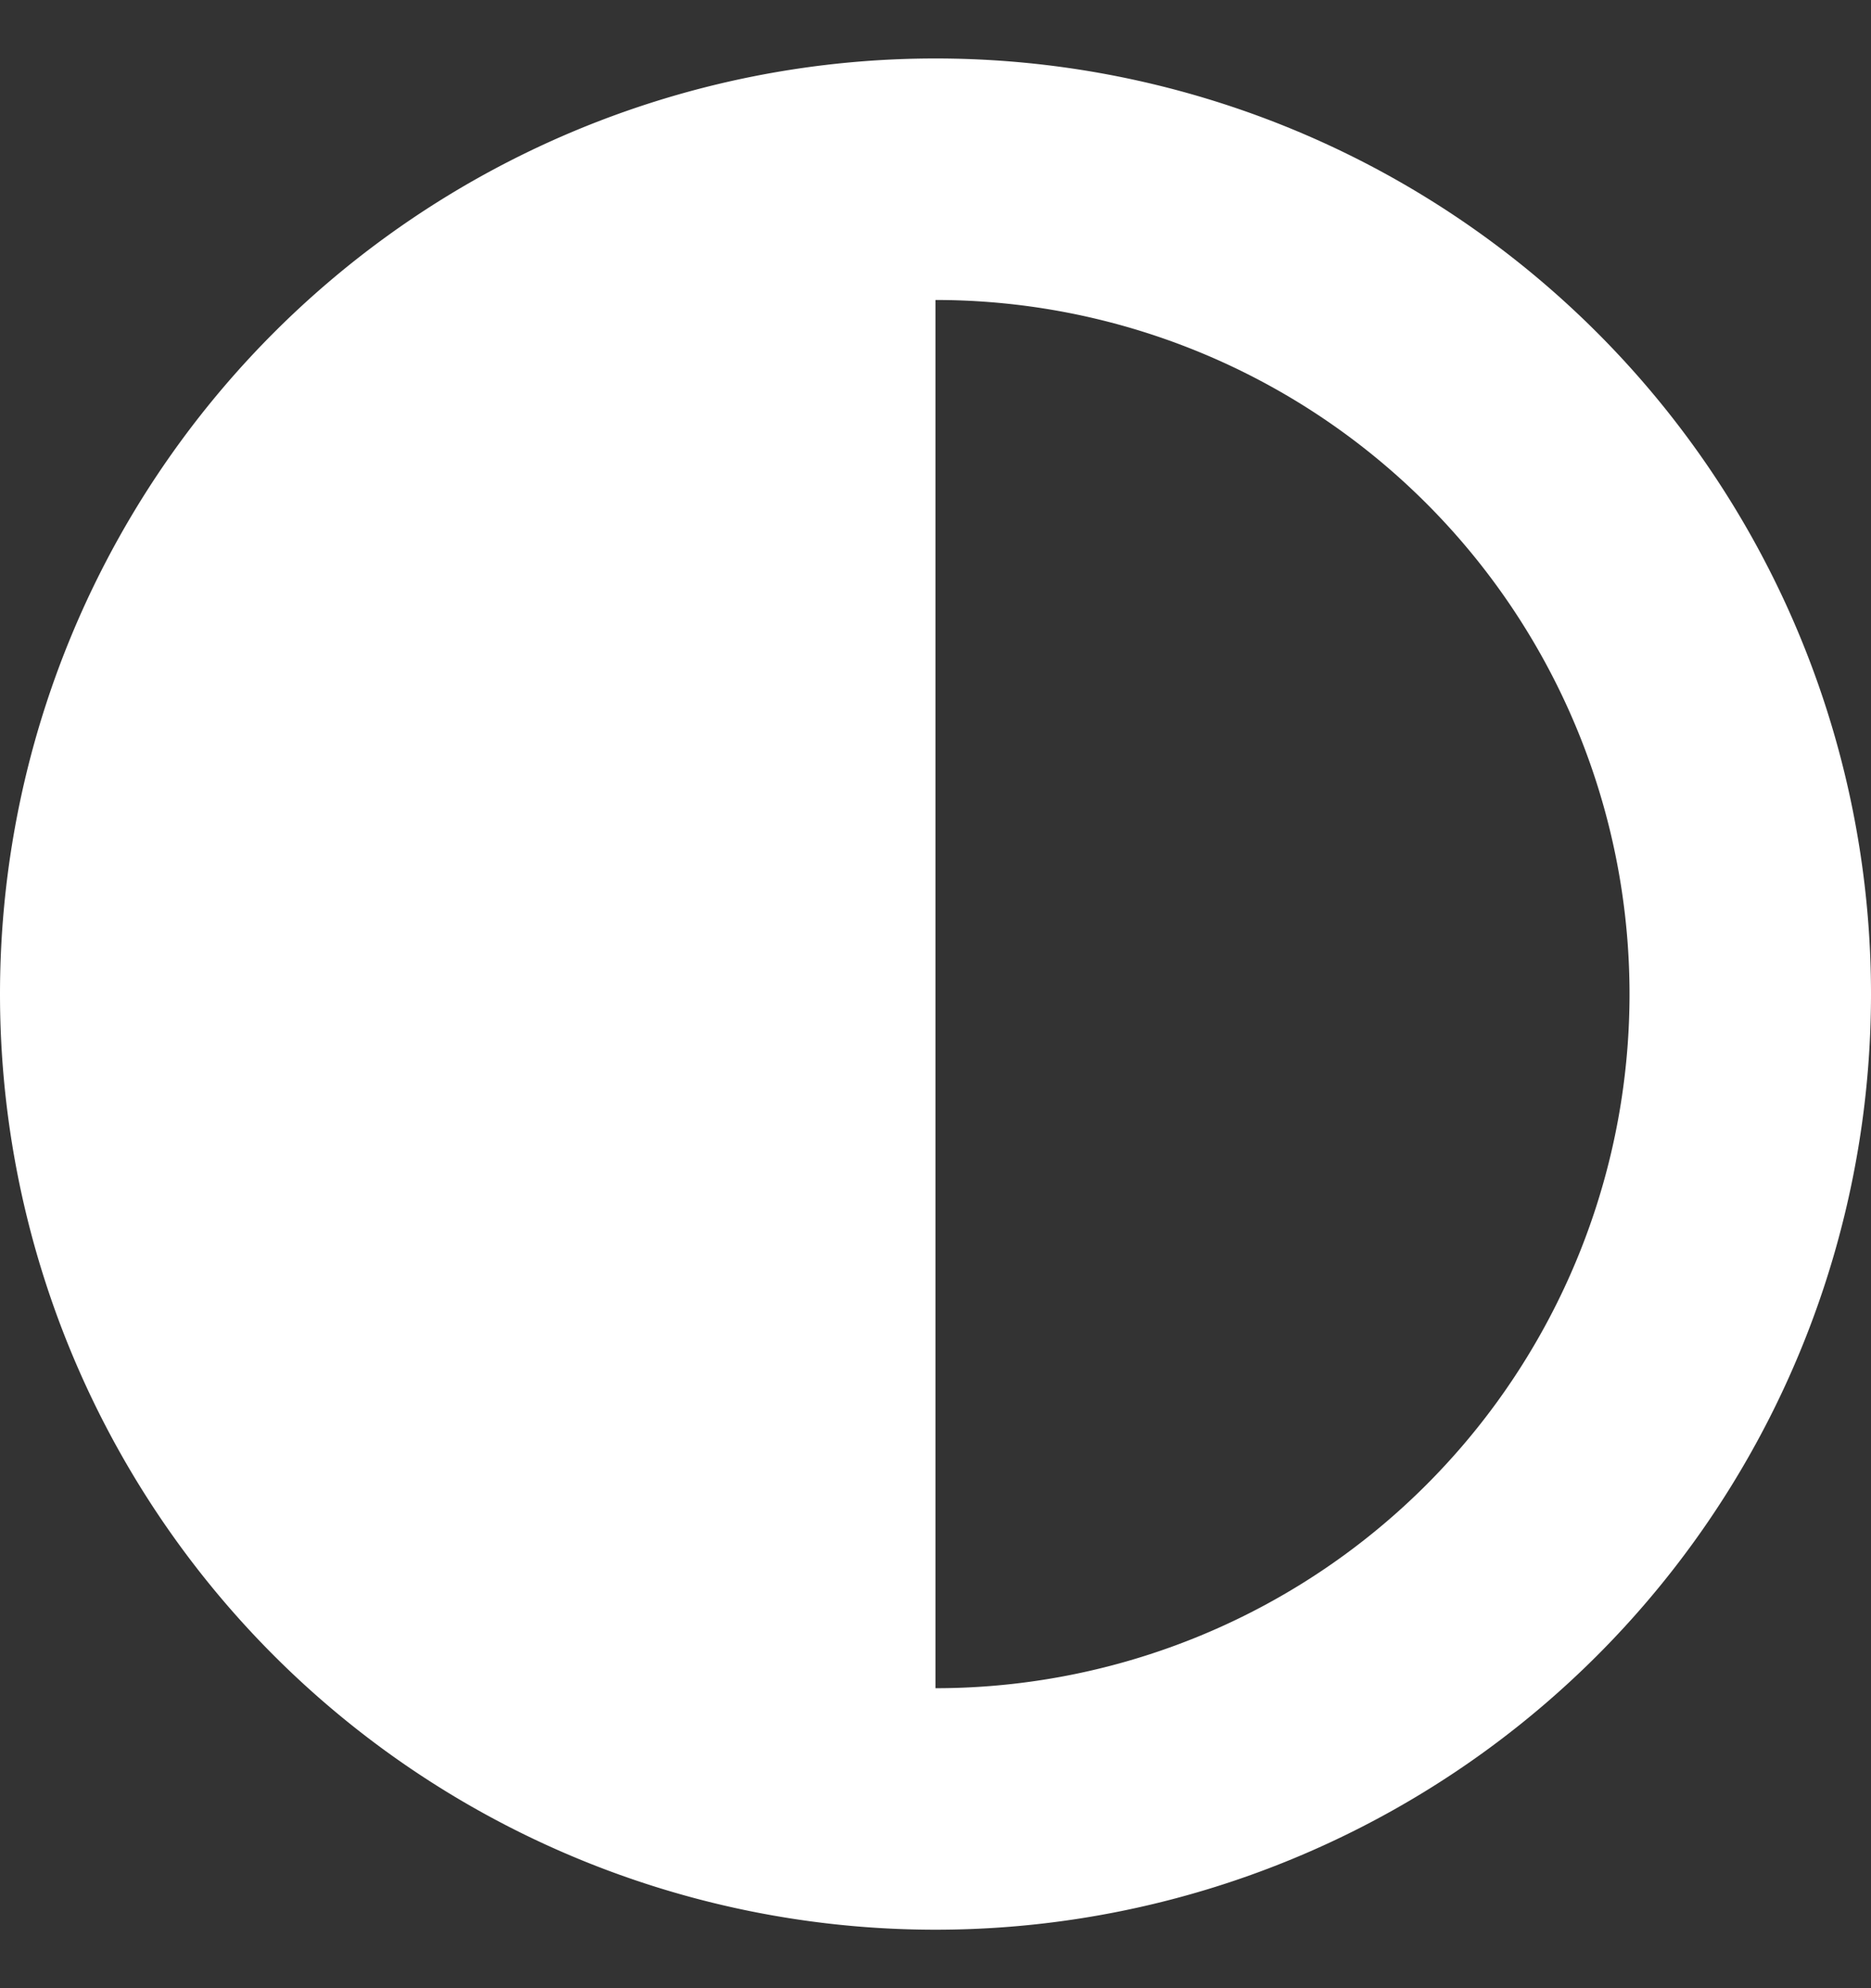 <svg xmlns="http://www.w3.org/2000/svg" width="16" height="17"><rect width="100%" height="100%" fill="#333333" stroke="none"/><path fill="#fff" d="M0 8.5a8 8 0 1 0 16 0 8 8 0 0 0-16 0zm8 5.935V2.565a5.932 5.932 0 1 1 0 11.87z"/></svg>